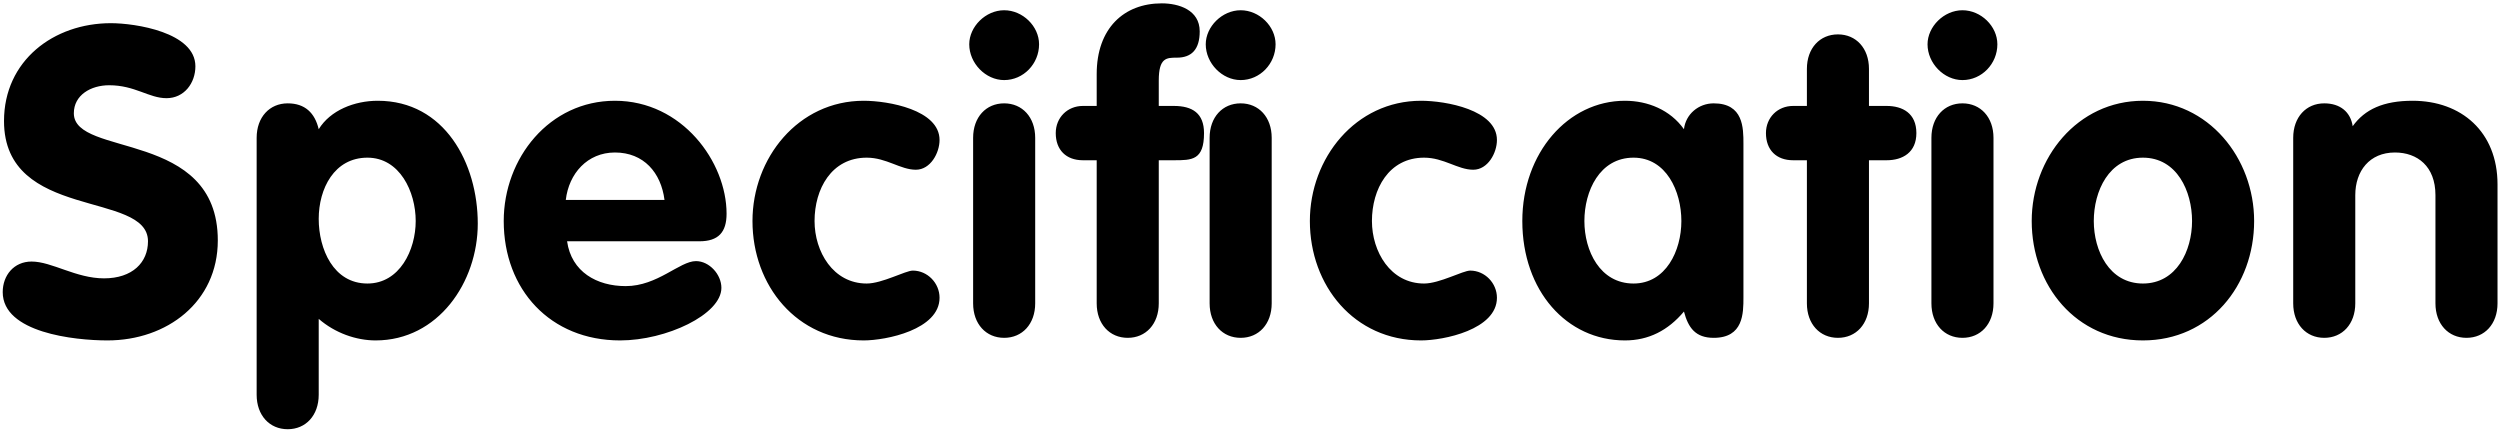 <svg width="261" height="45" viewBox="0 0 261 45" fill="none" xmlns="http://www.w3.org/2000/svg">
<path d="M11.579 2.42C14.1 2.42 20.399 3.365 20.399 6.92C20.399 8.675 19.23 10.25 17.384 10.25C15.54 10.25 14.1 8.9 11.399 8.9C9.464 8.9 7.709 9.935 7.709 11.825C7.709 16.46 22.739 13.49 22.739 25.1C22.739 31.535 17.43 35.54 11.22 35.54C7.754 35.54 0.284 34.73 0.284 30.5C0.284 28.745 1.454 27.305 3.299 27.305C5.414 27.305 7.934 29.06 10.86 29.06C13.829 29.06 15.45 27.395 15.45 25.19C15.45 19.88 0.419 23.075 0.419 12.635C0.419 6.335 5.594 2.42 11.579 2.42ZM26.794 41.21V14.39C26.794 12.23 28.144 10.79 30.034 10.79C31.834 10.79 32.869 11.78 33.274 13.49C34.489 11.51 37.009 10.52 39.439 10.52C46.414 10.52 49.879 17.045 49.879 23.345C49.879 29.465 45.739 35.54 39.214 35.54C37.189 35.54 34.984 34.775 33.274 33.29V41.21C33.274 43.37 31.924 44.81 30.034 44.81C28.144 44.81 26.794 43.37 26.794 41.21ZM33.274 22.85C33.274 26 34.804 29.6 38.359 29.6C41.734 29.6 43.399 26.09 43.399 23.075C43.399 20.015 41.734 16.46 38.359 16.46C34.894 16.46 33.274 19.7 33.274 22.85ZM73.019 25.19H59.204C59.654 28.385 62.309 29.87 65.324 29.87C68.654 29.87 70.949 27.26 72.659 27.26C74.054 27.26 75.314 28.655 75.314 30.05C75.314 32.84 69.554 35.54 64.739 35.54C57.449 35.54 52.589 30.23 52.589 23.075C52.589 16.505 57.359 10.52 64.199 10.52C71.219 10.52 75.854 16.91 75.854 22.31C75.854 24.245 74.999 25.19 73.019 25.19ZM59.069 20.87H69.374C69.014 18.035 67.214 15.92 64.199 15.92C61.319 15.92 59.384 18.125 59.069 20.87ZM98.089 14.615C98.089 15.965 97.144 17.72 95.614 17.72C93.994 17.72 92.554 16.46 90.484 16.46C86.794 16.46 85.039 19.745 85.039 23.075C85.039 26.27 86.974 29.6 90.484 29.6C92.104 29.6 94.534 28.25 95.299 28.25C96.829 28.25 98.089 29.555 98.089 31.085C98.089 34.415 92.509 35.54 90.169 35.54C83.194 35.54 78.559 29.825 78.559 23.075C78.559 16.505 83.329 10.52 90.169 10.52C92.734 10.52 98.089 11.465 98.089 14.615ZM101.594 31.67V14.39C101.594 12.23 102.944 10.79 104.834 10.79C106.724 10.79 108.074 12.23 108.074 14.39V31.67C108.074 33.83 106.724 35.27 104.834 35.27C102.944 35.27 101.594 33.83 101.594 31.67ZM104.834 1.07C106.769 1.07 108.479 2.735 108.479 4.625C108.479 6.65 106.859 8.36 104.834 8.36C102.899 8.36 101.189 6.605 101.189 4.625C101.189 2.78 102.899 1.07 104.834 1.07ZM114.495 31.67V16.73H113.055C111.3 16.73 110.22 15.65 110.22 13.895C110.22 12.275 111.435 11.06 113.055 11.06H114.495V7.73C114.495 2.96 117.33 0.35 121.29 0.35C123.045 0.35 125.25 1.025 125.25 3.275C125.25 5.165 124.395 6.02 122.865 6.02C121.785 6.02 120.975 6.02 120.975 8.405V11.06H122.55C124.485 11.06 125.7 11.825 125.7 13.895C125.7 16.73 124.44 16.73 122.55 16.73H120.975V31.67C120.975 33.83 119.625 35.27 117.735 35.27C115.845 35.27 114.495 33.83 114.495 31.67ZM126.285 31.67V14.39C126.285 12.23 127.635 10.79 129.525 10.79C131.415 10.79 132.765 12.23 132.765 14.39V31.67C132.765 33.83 131.415 35.27 129.525 35.27C127.635 35.27 126.285 33.83 126.285 31.67ZM129.525 1.07C131.46 1.07 133.17 2.735 133.17 4.625C133.17 6.65 131.55 8.36 129.525 8.36C127.59 8.36 125.88 6.605 125.88 4.625C125.88 2.78 127.59 1.07 129.525 1.07ZM156.28 14.615C156.28 15.965 155.335 17.72 153.805 17.72C152.185 17.72 150.745 16.46 148.675 16.46C144.985 16.46 143.23 19.745 143.23 23.075C143.23 26.27 145.165 29.6 148.675 29.6C150.295 29.6 152.725 28.25 153.49 28.25C155.02 28.25 156.28 29.555 156.28 31.085C156.28 34.415 150.7 35.54 148.36 35.54C141.385 35.54 136.75 29.825 136.75 23.075C136.75 16.505 141.52 10.52 148.36 10.52C150.925 10.52 156.28 11.465 156.28 14.615ZM182.015 15.02V31.04C182.015 32.705 182.015 35.27 178.91 35.27C177.02 35.27 176.255 34.235 175.805 32.525C174.14 34.505 172.115 35.54 169.64 35.54C163.565 35.54 158.93 30.365 158.93 23.075C158.93 15.965 163.7 10.52 169.64 10.52C172.025 10.52 174.365 11.465 175.805 13.49C175.985 11.915 177.335 10.79 178.91 10.79C182.015 10.79 182.015 13.355 182.015 15.02ZM165.41 23.075C165.41 26.18 167.03 29.6 170.54 29.6C173.915 29.6 175.535 26.18 175.535 23.075C175.535 19.97 173.96 16.46 170.54 16.46C166.985 16.46 165.41 19.97 165.41 23.075ZM188.64 31.67V16.73H187.2C185.445 16.73 184.365 15.65 184.365 13.895C184.365 12.275 185.58 11.06 187.2 11.06H188.64V7.19C188.64 5.03 189.99 3.59 191.88 3.59C193.77 3.59 195.12 5.03 195.12 7.19V11.06H196.965C198.63 11.06 200.07 11.825 200.07 13.895C200.07 15.92 198.63 16.73 196.965 16.73H195.12V31.67C195.12 33.83 193.77 35.27 191.88 35.27C189.99 35.27 188.64 33.83 188.64 31.67ZM201.64 31.67V14.39C201.64 12.23 202.99 10.79 204.88 10.79C206.77 10.79 208.12 12.23 208.12 14.39V31.67C208.12 33.83 206.77 35.27 204.88 35.27C202.99 35.27 201.64 33.83 201.64 31.67ZM204.88 1.07C206.815 1.07 208.525 2.735 208.525 4.625C208.525 6.65 206.905 8.36 204.88 8.36C202.945 8.36 201.235 6.605 201.235 4.625C201.235 2.78 202.945 1.07 204.88 1.07ZM223.721 10.52C230.561 10.52 235.331 16.505 235.331 23.075C235.331 29.825 230.696 35.54 223.721 35.54C216.746 35.54 212.111 29.825 212.111 23.075C212.111 16.505 216.881 10.52 223.721 10.52ZM223.721 16.46C220.166 16.46 218.591 19.97 218.591 23.075C218.591 26.18 220.211 29.6 223.721 29.6C227.231 29.6 228.851 26.18 228.851 23.075C228.851 19.97 227.276 16.46 223.721 16.46ZM239.411 31.67V14.39C239.411 12.23 240.761 10.79 242.651 10.79C244.316 10.79 245.396 11.69 245.621 13.175C246.881 11.42 248.816 10.52 251.876 10.52C256.961 10.52 260.741 13.76 260.741 19.25V31.67C260.741 33.83 259.391 35.27 257.501 35.27C255.611 35.27 254.261 33.83 254.261 31.67V20.375C254.261 17.36 252.371 15.92 250.031 15.92C247.376 15.92 245.891 17.855 245.891 20.375V31.67C245.891 33.83 244.541 35.27 242.651 35.27C240.761 35.27 239.411 33.83 239.411 31.67Z" fill="black"/>
</svg>
